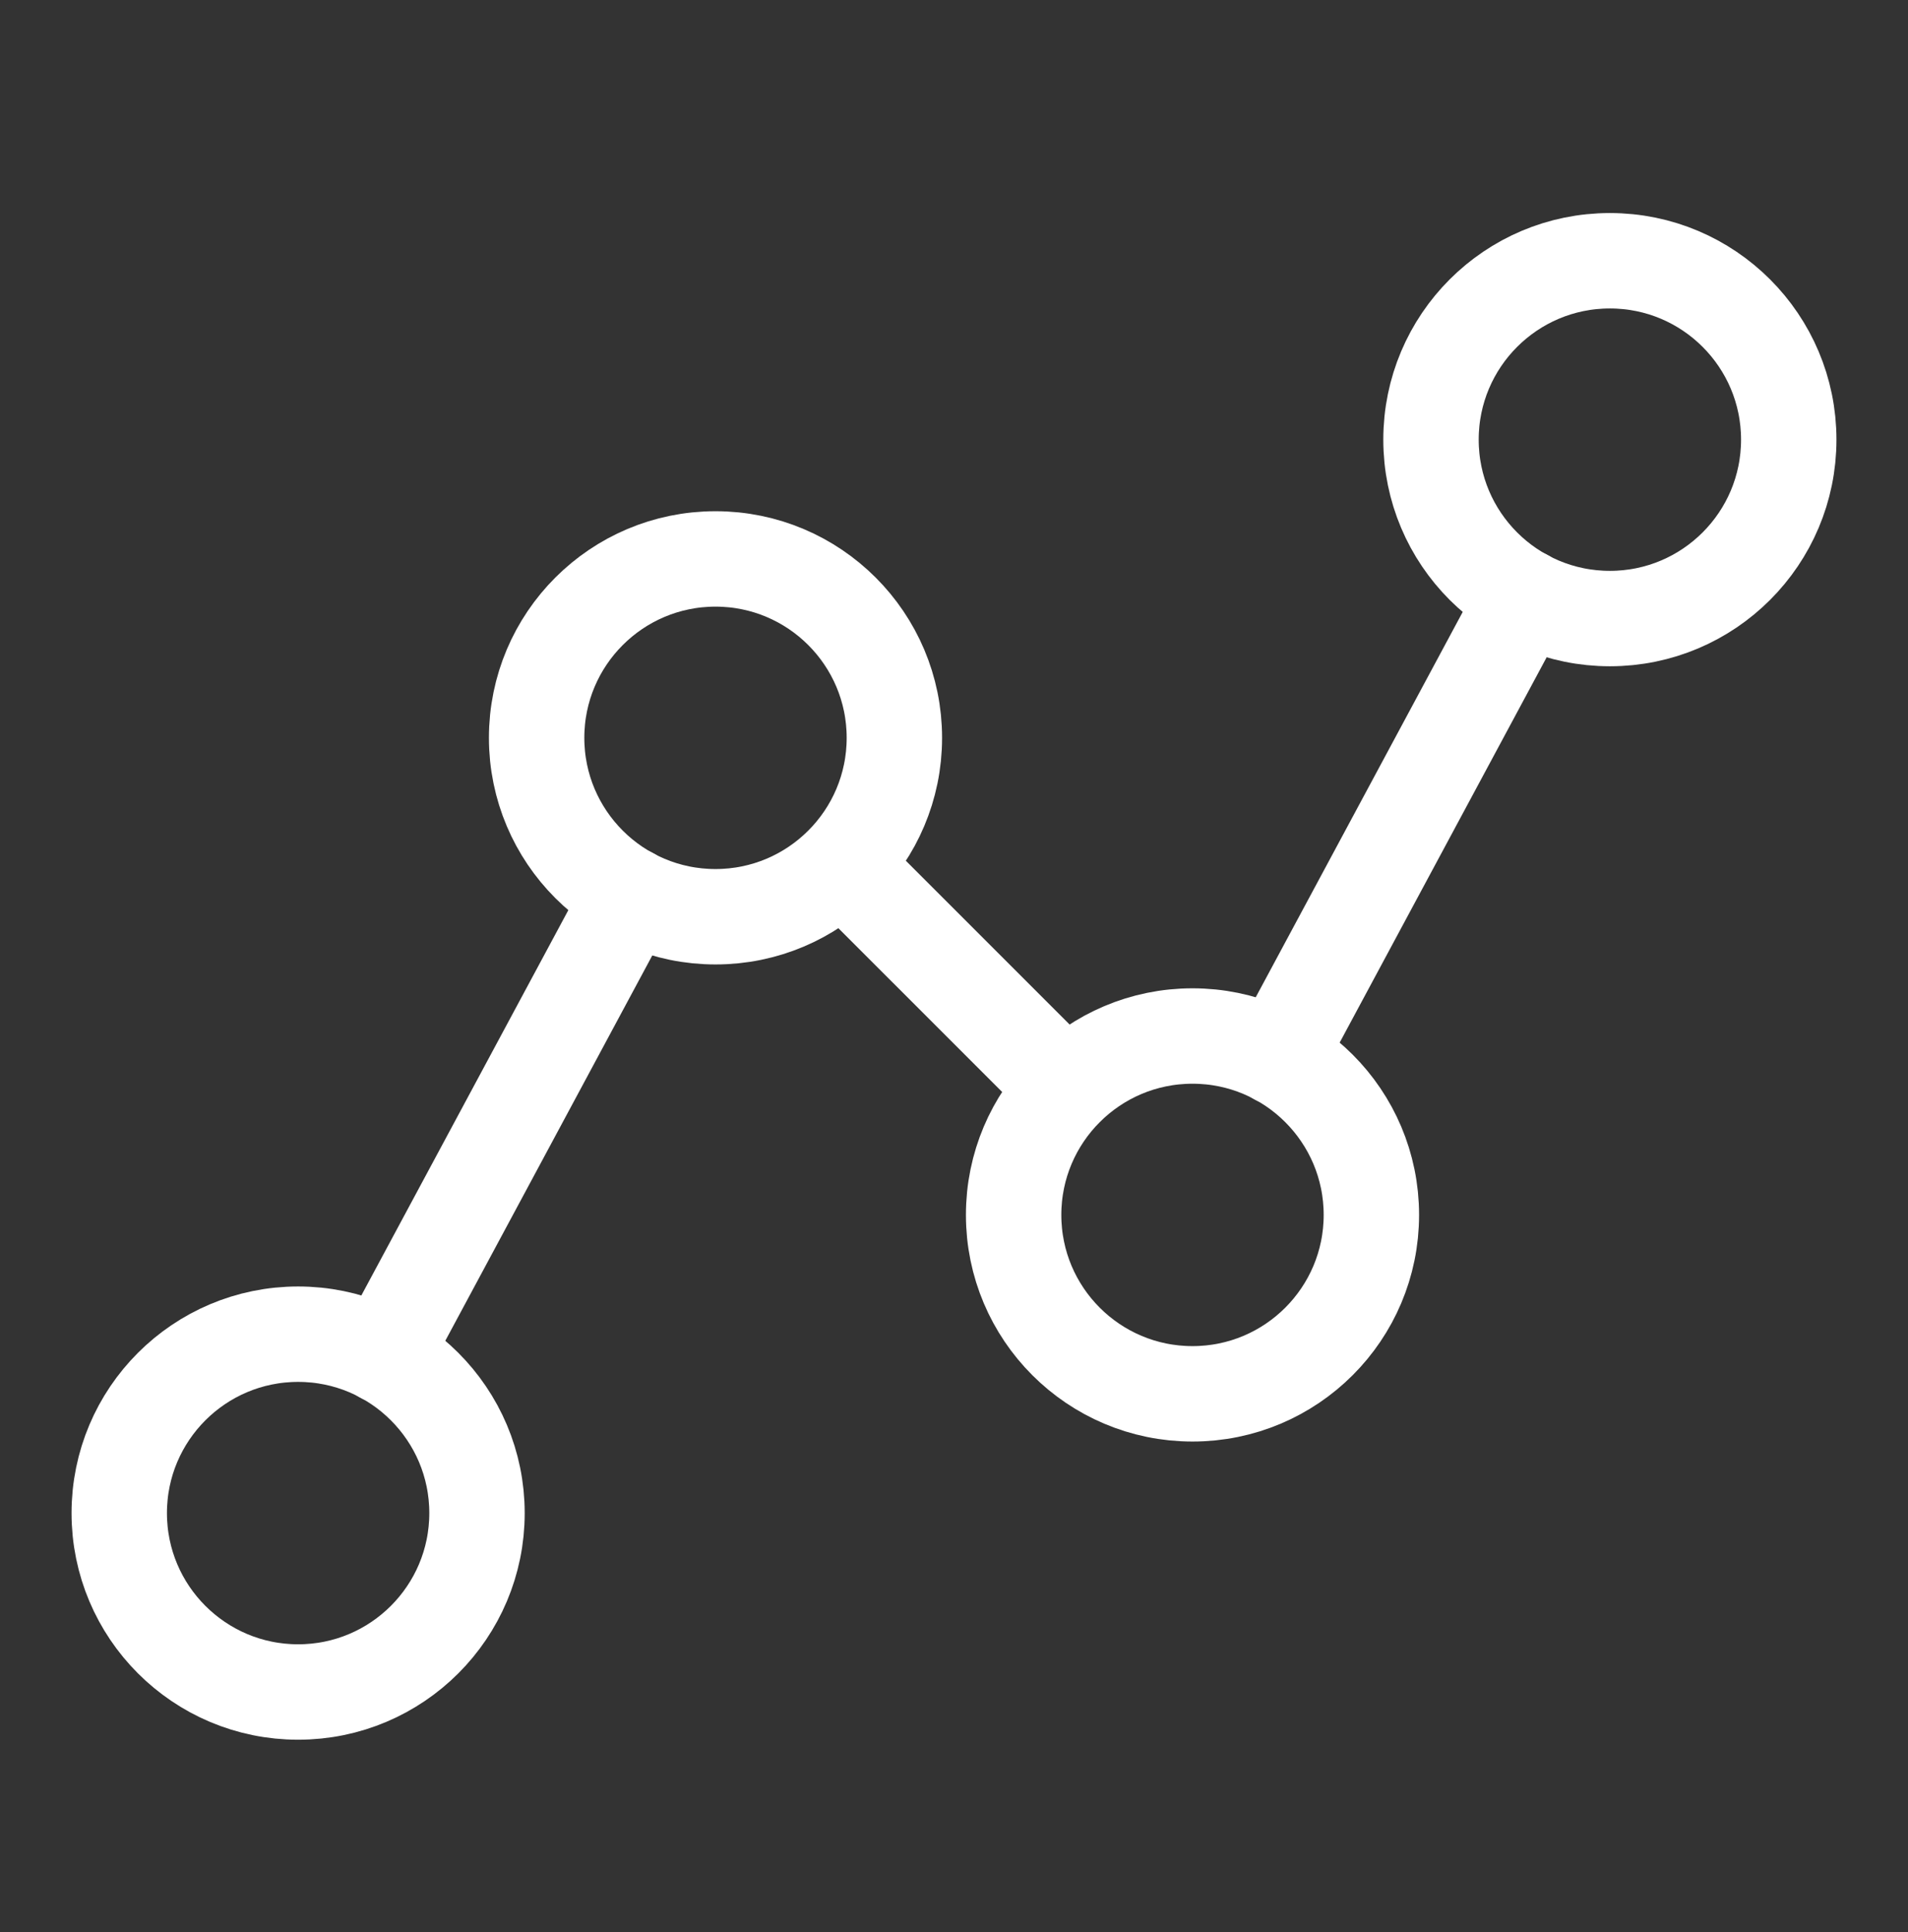 <?xml version="1.0" encoding="UTF-8"?> <svg xmlns="http://www.w3.org/2000/svg" width="80" height="81" viewBox="0 0 80 81" fill="none"><rect x="0" y="0" width="80" height="81" fill="#333333" stroke="none"/> <path d="M12.5 70.931C16.642 70.931 20 67.573 20 63.431C20 59.289 16.642 55.931 12.5 55.931C8.358 55.931 5 59.289 5 63.431C5 67.573 8.358 70.931 12.5 70.931Z" stroke="white" stroke-width="4" stroke-linecap="round" stroke-linejoin="round"></path> <path d="M30 38.431C34.142 38.431 37.5 35.073 37.5 30.931C37.5 26.789 34.142 23.431 30 23.431C25.858 23.431 22.5 26.789 22.5 30.931C22.5 35.073 25.858 38.431 30 38.431Z" stroke="white" stroke-width="4" stroke-linecap="round" stroke-linejoin="round"></path> <path d="M50 58.431C54.142 58.431 57.5 55.073 57.5 50.931C57.5 46.789 54.142 43.431 50 43.431C45.858 43.431 42.5 46.789 42.5 50.931C42.5 55.073 45.858 58.431 50 58.431Z" stroke="white" stroke-width="4" stroke-linecap="round" stroke-linejoin="round"></path> <path d="M67.5 25.931C71.642 25.931 75 22.573 75 18.431C75 14.289 71.642 10.931 67.5 10.931C63.358 10.931 60 14.289 60 18.431C60 22.573 63.358 25.931 67.5 25.931Z" stroke="white" stroke-width="4" stroke-linecap="round" stroke-linejoin="round"></path> <path d="M26.438 37.525L16.062 56.837" stroke="white" stroke-width="4" stroke-linecap="round" stroke-linejoin="round"></path> <path d="M44.688 45.618L35.312 36.243" stroke="white" stroke-width="4" stroke-linecap="round" stroke-linejoin="round"></path> <path d="M63.938 25.025L53.562 44.337" stroke="white" stroke-width="4" stroke-linecap="round" stroke-linejoin="round"></path> </svg> 